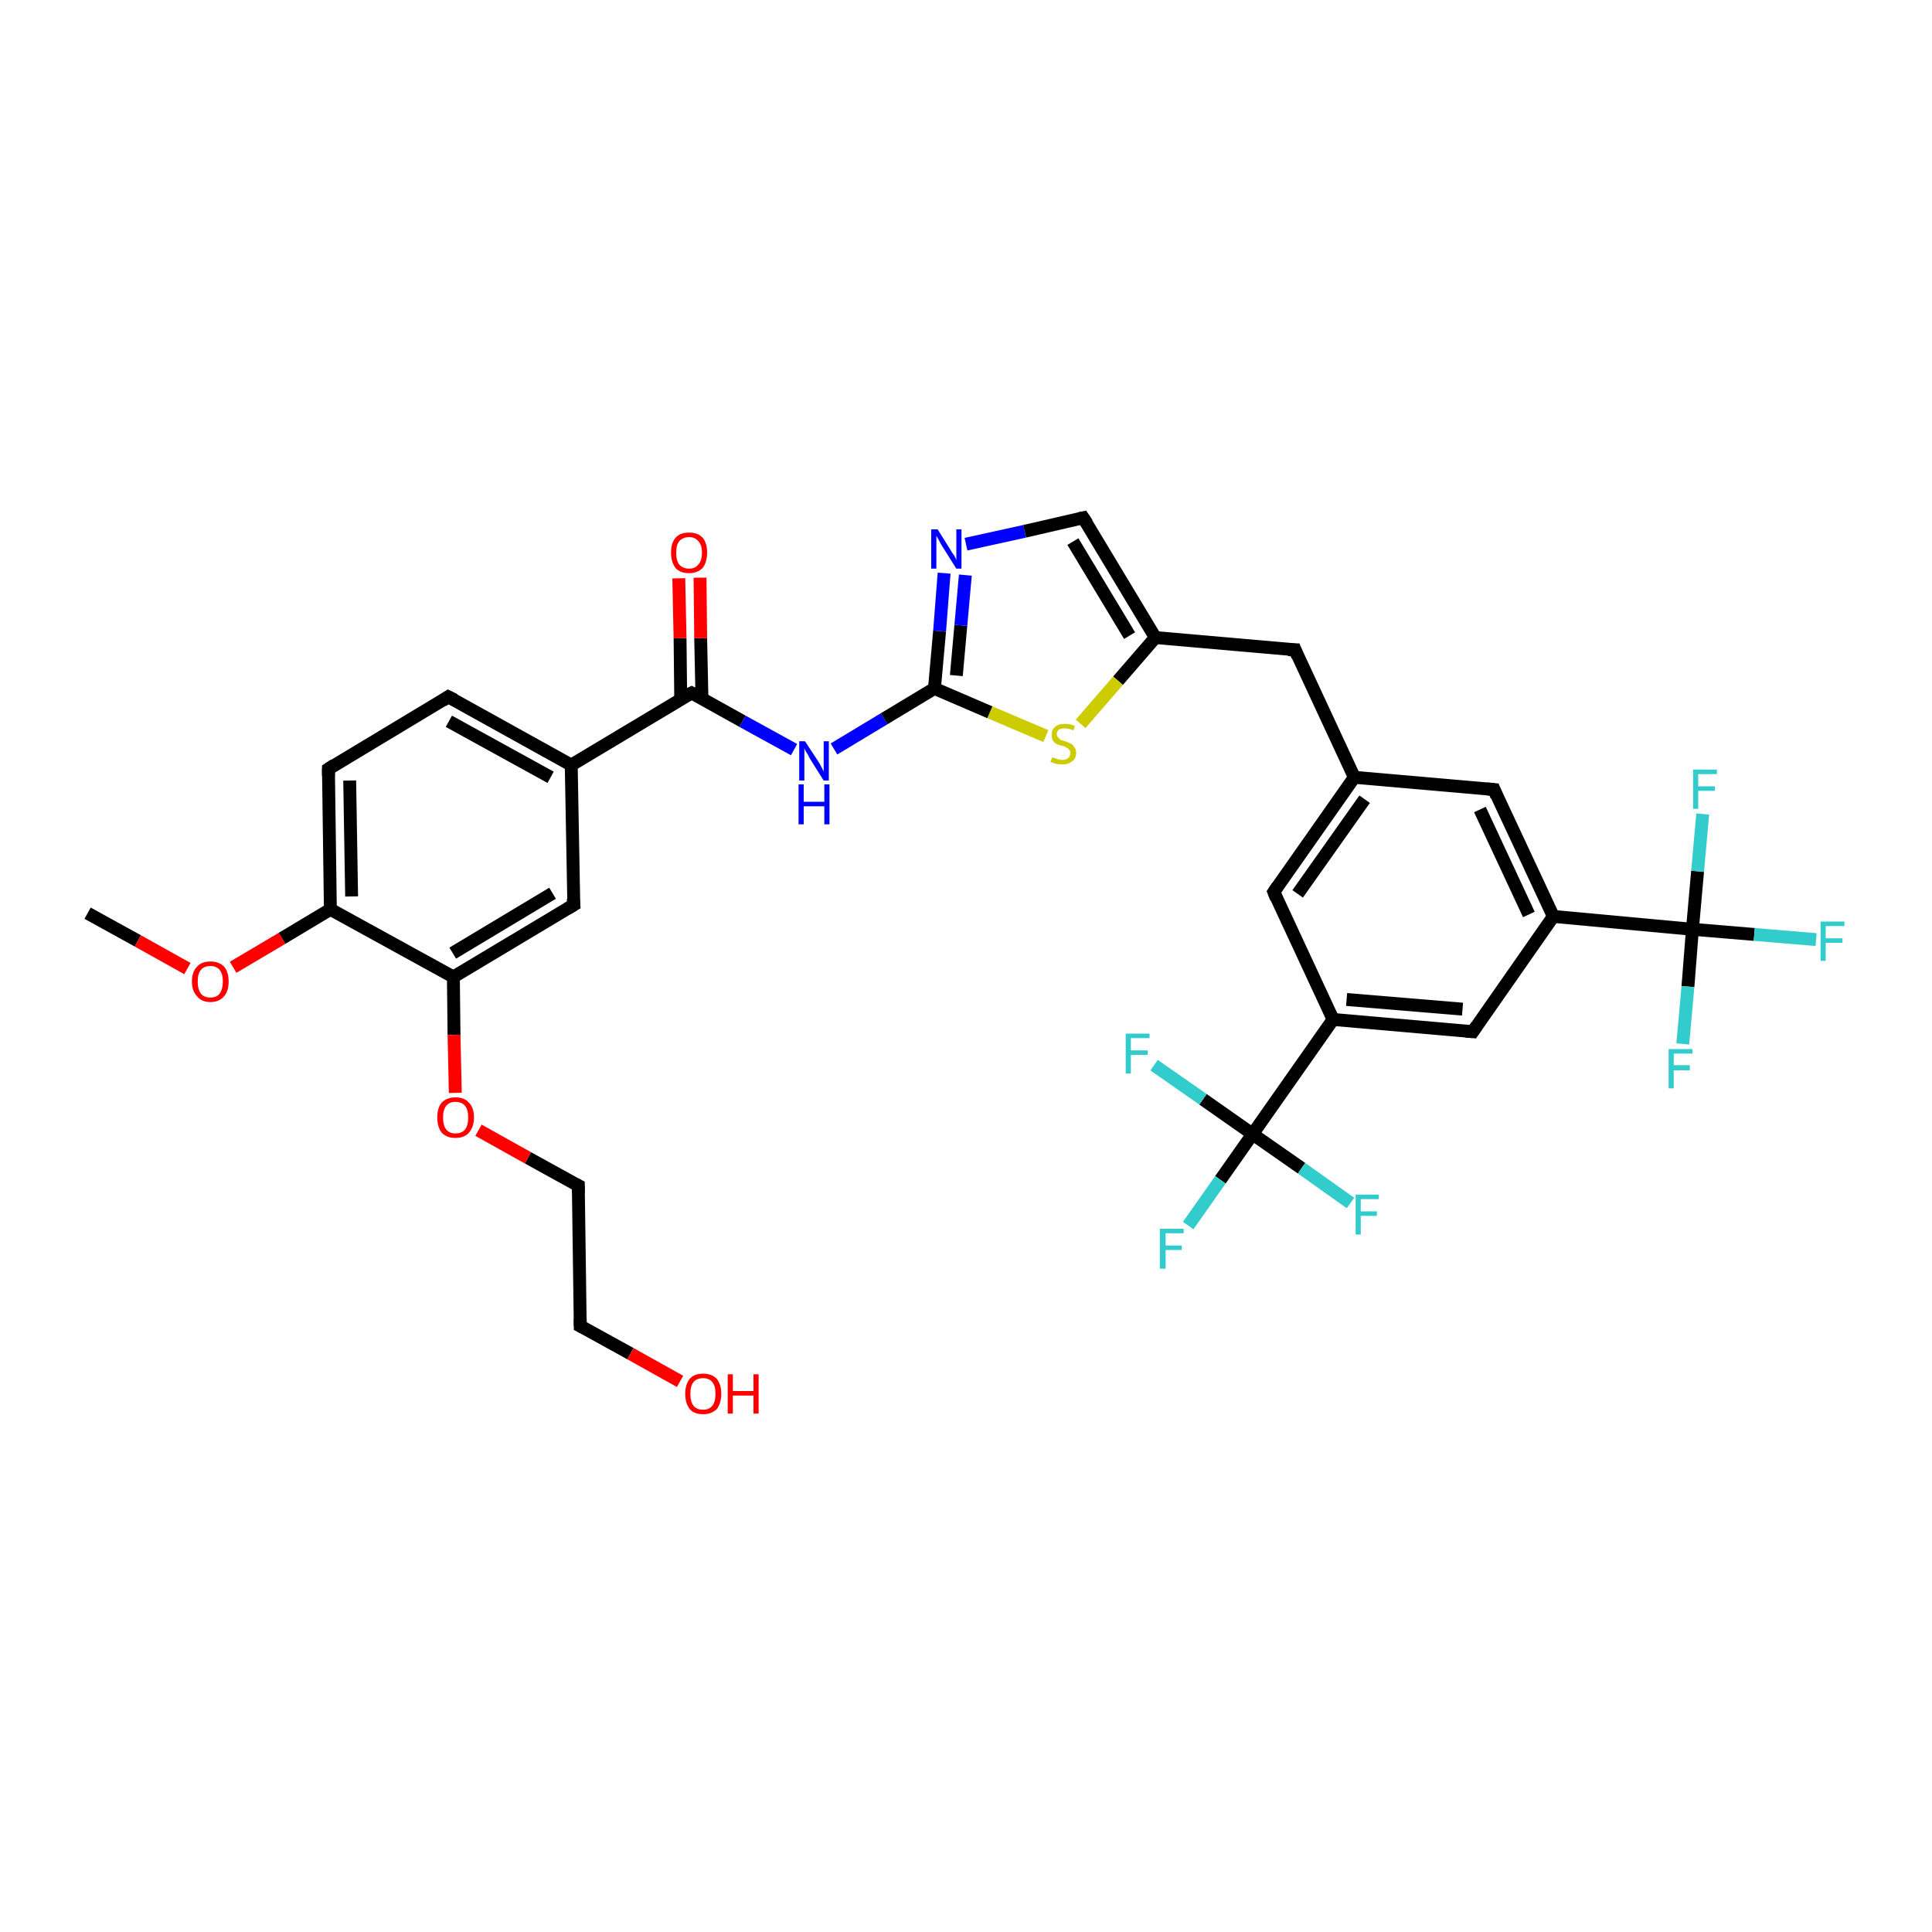 <?xml version='1.0' encoding='iso-8859-1'?>
<svg version='1.1' baseProfile='full'
              xmlns='http://www.w3.org/2000/svg'
                      xmlns:rdkit='http://www.rdkit.org/xml'
                      xmlns:xlink='http://www.w3.org/1999/xlink'
                  xml:space='preserve'
width='300px' height='300px' viewBox='0 0 300 300'>
<!-- END OF HEADER -->
<rect style='opacity:1.0;fill:#FFFFFF;stroke:none' width='300.0' height='300.0' x='0.0' y='0.0'> </rect>
<path class='bond-0 atom-0 atom-1' d='M 13.6,141.8 L 21.4,146.1' style='fill:none;fill-rule:evenodd;stroke:#000000;stroke-width:2.0px;stroke-linecap:butt;stroke-linejoin:miter;stroke-opacity:1' />
<path class='bond-0 atom-0 atom-1' d='M 21.4,146.1 L 29.1,150.4' style='fill:none;fill-rule:evenodd;stroke:#FF0000;stroke-width:2.0px;stroke-linecap:butt;stroke-linejoin:miter;stroke-opacity:1' />
<path class='bond-1 atom-1 atom-2' d='M 36.2,150.2 L 43.8,145.7' style='fill:none;fill-rule:evenodd;stroke:#FF0000;stroke-width:2.0px;stroke-linecap:butt;stroke-linejoin:miter;stroke-opacity:1' />
<path class='bond-1 atom-1 atom-2' d='M 43.8,145.7 L 51.3,141.2' style='fill:none;fill-rule:evenodd;stroke:#000000;stroke-width:2.0px;stroke-linecap:butt;stroke-linejoin:miter;stroke-opacity:1' />
<path class='bond-2 atom-2 atom-3' d='M 51.3,141.2 L 51.0,119.4' style='fill:none;fill-rule:evenodd;stroke:#000000;stroke-width:2.0px;stroke-linecap:butt;stroke-linejoin:miter;stroke-opacity:1' />
<path class='bond-2 atom-2 atom-3' d='M 54.6,139.2 L 54.3,121.2' style='fill:none;fill-rule:evenodd;stroke:#000000;stroke-width:2.0px;stroke-linecap:butt;stroke-linejoin:miter;stroke-opacity:1' />
<path class='bond-3 atom-3 atom-4' d='M 51.0,119.4 L 69.6,108.2' style='fill:none;fill-rule:evenodd;stroke:#000000;stroke-width:2.0px;stroke-linecap:butt;stroke-linejoin:miter;stroke-opacity:1' />
<path class='bond-4 atom-4 atom-5' d='M 69.6,108.2 L 88.7,118.8' style='fill:none;fill-rule:evenodd;stroke:#000000;stroke-width:2.0px;stroke-linecap:butt;stroke-linejoin:miter;stroke-opacity:1' />
<path class='bond-4 atom-4 atom-5' d='M 69.7,112.0 L 85.5,120.7' style='fill:none;fill-rule:evenodd;stroke:#000000;stroke-width:2.0px;stroke-linecap:butt;stroke-linejoin:miter;stroke-opacity:1' />
<path class='bond-5 atom-5 atom-6' d='M 88.7,118.8 L 89.1,140.5' style='fill:none;fill-rule:evenodd;stroke:#000000;stroke-width:2.0px;stroke-linecap:butt;stroke-linejoin:miter;stroke-opacity:1' />
<path class='bond-6 atom-6 atom-7' d='M 89.1,140.5 L 70.4,151.7' style='fill:none;fill-rule:evenodd;stroke:#000000;stroke-width:2.0px;stroke-linecap:butt;stroke-linejoin:miter;stroke-opacity:1' />
<path class='bond-6 atom-6 atom-7' d='M 85.8,138.7 L 70.3,148.0' style='fill:none;fill-rule:evenodd;stroke:#000000;stroke-width:2.0px;stroke-linecap:butt;stroke-linejoin:miter;stroke-opacity:1' />
<path class='bond-7 atom-7 atom-8' d='M 70.4,151.7 L 70.5,160.7' style='fill:none;fill-rule:evenodd;stroke:#000000;stroke-width:2.0px;stroke-linecap:butt;stroke-linejoin:miter;stroke-opacity:1' />
<path class='bond-7 atom-7 atom-8' d='M 70.5,160.7 L 70.7,169.7' style='fill:none;fill-rule:evenodd;stroke:#FF0000;stroke-width:2.0px;stroke-linecap:butt;stroke-linejoin:miter;stroke-opacity:1' />
<path class='bond-8 atom-8 atom-9' d='M 74.3,175.5 L 82.0,179.8' style='fill:none;fill-rule:evenodd;stroke:#FF0000;stroke-width:2.0px;stroke-linecap:butt;stroke-linejoin:miter;stroke-opacity:1' />
<path class='bond-8 atom-8 atom-9' d='M 82.0,179.8 L 89.8,184.1' style='fill:none;fill-rule:evenodd;stroke:#000000;stroke-width:2.0px;stroke-linecap:butt;stroke-linejoin:miter;stroke-opacity:1' />
<path class='bond-9 atom-9 atom-10' d='M 89.8,184.1 L 90.1,205.9' style='fill:none;fill-rule:evenodd;stroke:#000000;stroke-width:2.0px;stroke-linecap:butt;stroke-linejoin:miter;stroke-opacity:1' />
<path class='bond-10 atom-10 atom-11' d='M 90.1,205.9 L 97.9,210.2' style='fill:none;fill-rule:evenodd;stroke:#000000;stroke-width:2.0px;stroke-linecap:butt;stroke-linejoin:miter;stroke-opacity:1' />
<path class='bond-10 atom-10 atom-11' d='M 97.9,210.2 L 105.6,214.5' style='fill:none;fill-rule:evenodd;stroke:#FF0000;stroke-width:2.0px;stroke-linecap:butt;stroke-linejoin:miter;stroke-opacity:1' />
<path class='bond-11 atom-5 atom-12' d='M 88.7,118.8 L 107.4,107.6' style='fill:none;fill-rule:evenodd;stroke:#000000;stroke-width:2.0px;stroke-linecap:butt;stroke-linejoin:miter;stroke-opacity:1' />
<path class='bond-12 atom-12 atom-13' d='M 109.0,108.5 L 108.8,99.1' style='fill:none;fill-rule:evenodd;stroke:#000000;stroke-width:2.0px;stroke-linecap:butt;stroke-linejoin:miter;stroke-opacity:1' />
<path class='bond-12 atom-12 atom-13' d='M 108.8,99.1 L 108.7,89.7' style='fill:none;fill-rule:evenodd;stroke:#FF0000;stroke-width:2.0px;stroke-linecap:butt;stroke-linejoin:miter;stroke-opacity:1' />
<path class='bond-12 atom-12 atom-13' d='M 105.7,108.5 L 105.6,99.1' style='fill:none;fill-rule:evenodd;stroke:#000000;stroke-width:2.0px;stroke-linecap:butt;stroke-linejoin:miter;stroke-opacity:1' />
<path class='bond-12 atom-12 atom-13' d='M 105.6,99.1 L 105.4,89.8' style='fill:none;fill-rule:evenodd;stroke:#FF0000;stroke-width:2.0px;stroke-linecap:butt;stroke-linejoin:miter;stroke-opacity:1' />
<path class='bond-13 atom-12 atom-14' d='M 107.4,107.6 L 115.3,112.0' style='fill:none;fill-rule:evenodd;stroke:#000000;stroke-width:2.0px;stroke-linecap:butt;stroke-linejoin:miter;stroke-opacity:1' />
<path class='bond-13 atom-12 atom-14' d='M 115.3,112.0 L 123.3,116.4' style='fill:none;fill-rule:evenodd;stroke:#0000FF;stroke-width:2.0px;stroke-linecap:butt;stroke-linejoin:miter;stroke-opacity:1' />
<path class='bond-14 atom-14 atom-15' d='M 129.5,116.3 L 137.3,111.6' style='fill:none;fill-rule:evenodd;stroke:#0000FF;stroke-width:2.0px;stroke-linecap:butt;stroke-linejoin:miter;stroke-opacity:1' />
<path class='bond-14 atom-14 atom-15' d='M 137.3,111.6 L 145.1,106.9' style='fill:none;fill-rule:evenodd;stroke:#000000;stroke-width:2.0px;stroke-linecap:butt;stroke-linejoin:miter;stroke-opacity:1' />
<path class='bond-15 atom-15 atom-16' d='M 145.1,106.9 L 145.9,98.0' style='fill:none;fill-rule:evenodd;stroke:#000000;stroke-width:2.0px;stroke-linecap:butt;stroke-linejoin:miter;stroke-opacity:1' />
<path class='bond-15 atom-15 atom-16' d='M 145.9,98.0 L 146.6,89.0' style='fill:none;fill-rule:evenodd;stroke:#0000FF;stroke-width:2.0px;stroke-linecap:butt;stroke-linejoin:miter;stroke-opacity:1' />
<path class='bond-15 atom-15 atom-16' d='M 148.5,104.9 L 149.2,97.1' style='fill:none;fill-rule:evenodd;stroke:#000000;stroke-width:2.0px;stroke-linecap:butt;stroke-linejoin:miter;stroke-opacity:1' />
<path class='bond-15 atom-15 atom-16' d='M 149.2,97.1 L 149.9,89.3' style='fill:none;fill-rule:evenodd;stroke:#0000FF;stroke-width:2.0px;stroke-linecap:butt;stroke-linejoin:miter;stroke-opacity:1' />
<path class='bond-16 atom-16 atom-17' d='M 150.0,84.5 L 159.1,82.5' style='fill:none;fill-rule:evenodd;stroke:#0000FF;stroke-width:2.0px;stroke-linecap:butt;stroke-linejoin:miter;stroke-opacity:1' />
<path class='bond-16 atom-16 atom-17' d='M 159.1,82.5 L 168.2,80.4' style='fill:none;fill-rule:evenodd;stroke:#000000;stroke-width:2.0px;stroke-linecap:butt;stroke-linejoin:miter;stroke-opacity:1' />
<path class='bond-17 atom-17 atom-18' d='M 168.2,80.4 L 179.4,99.0' style='fill:none;fill-rule:evenodd;stroke:#000000;stroke-width:2.0px;stroke-linecap:butt;stroke-linejoin:miter;stroke-opacity:1' />
<path class='bond-17 atom-17 atom-18' d='M 166.6,84.1 L 175.4,98.7' style='fill:none;fill-rule:evenodd;stroke:#000000;stroke-width:2.0px;stroke-linecap:butt;stroke-linejoin:miter;stroke-opacity:1' />
<path class='bond-18 atom-18 atom-19' d='M 179.4,99.0 L 201.1,100.9' style='fill:none;fill-rule:evenodd;stroke:#000000;stroke-width:2.0px;stroke-linecap:butt;stroke-linejoin:miter;stroke-opacity:1' />
<path class='bond-19 atom-19 atom-20' d='M 201.1,100.9 L 210.3,120.7' style='fill:none;fill-rule:evenodd;stroke:#000000;stroke-width:2.0px;stroke-linecap:butt;stroke-linejoin:miter;stroke-opacity:1' />
<path class='bond-20 atom-20 atom-21' d='M 210.3,120.7 L 197.8,138.5' style='fill:none;fill-rule:evenodd;stroke:#000000;stroke-width:2.0px;stroke-linecap:butt;stroke-linejoin:miter;stroke-opacity:1' />
<path class='bond-20 atom-20 atom-21' d='M 211.9,124.1 L 201.5,138.8' style='fill:none;fill-rule:evenodd;stroke:#000000;stroke-width:2.0px;stroke-linecap:butt;stroke-linejoin:miter;stroke-opacity:1' />
<path class='bond-21 atom-21 atom-22' d='M 197.8,138.5 L 207.0,158.3' style='fill:none;fill-rule:evenodd;stroke:#000000;stroke-width:2.0px;stroke-linecap:butt;stroke-linejoin:miter;stroke-opacity:1' />
<path class='bond-22 atom-22 atom-23' d='M 207.0,158.3 L 228.7,160.2' style='fill:none;fill-rule:evenodd;stroke:#000000;stroke-width:2.0px;stroke-linecap:butt;stroke-linejoin:miter;stroke-opacity:1' />
<path class='bond-22 atom-22 atom-23' d='M 209.1,155.2 L 227.1,156.7' style='fill:none;fill-rule:evenodd;stroke:#000000;stroke-width:2.0px;stroke-linecap:butt;stroke-linejoin:miter;stroke-opacity:1' />
<path class='bond-23 atom-23 atom-24' d='M 228.7,160.2 L 241.2,142.3' style='fill:none;fill-rule:evenodd;stroke:#000000;stroke-width:2.0px;stroke-linecap:butt;stroke-linejoin:miter;stroke-opacity:1' />
<path class='bond-24 atom-24 atom-25' d='M 241.2,142.3 L 232.0,122.6' style='fill:none;fill-rule:evenodd;stroke:#000000;stroke-width:2.0px;stroke-linecap:butt;stroke-linejoin:miter;stroke-opacity:1' />
<path class='bond-24 atom-24 atom-25' d='M 237.4,142.0 L 229.8,125.7' style='fill:none;fill-rule:evenodd;stroke:#000000;stroke-width:2.0px;stroke-linecap:butt;stroke-linejoin:miter;stroke-opacity:1' />
<path class='bond-25 atom-24 atom-26' d='M 241.2,142.3 L 262.8,144.3' style='fill:none;fill-rule:evenodd;stroke:#000000;stroke-width:2.0px;stroke-linecap:butt;stroke-linejoin:miter;stroke-opacity:1' />
<path class='bond-26 atom-26 atom-27' d='M 262.8,144.3 L 272.4,145.1' style='fill:none;fill-rule:evenodd;stroke:#000000;stroke-width:2.0px;stroke-linecap:butt;stroke-linejoin:miter;stroke-opacity:1' />
<path class='bond-26 atom-26 atom-27' d='M 272.4,145.1 L 282.0,145.9' style='fill:none;fill-rule:evenodd;stroke:#33CCCC;stroke-width:2.0px;stroke-linecap:butt;stroke-linejoin:miter;stroke-opacity:1' />
<path class='bond-27 atom-26 atom-28' d='M 262.8,144.3 L 262.1,153.2' style='fill:none;fill-rule:evenodd;stroke:#000000;stroke-width:2.0px;stroke-linecap:butt;stroke-linejoin:miter;stroke-opacity:1' />
<path class='bond-27 atom-26 atom-28' d='M 262.1,153.2 L 261.3,162.1' style='fill:none;fill-rule:evenodd;stroke:#33CCCC;stroke-width:2.0px;stroke-linecap:butt;stroke-linejoin:miter;stroke-opacity:1' />
<path class='bond-28 atom-26 atom-29' d='M 262.8,144.3 L 263.6,135.3' style='fill:none;fill-rule:evenodd;stroke:#000000;stroke-width:2.0px;stroke-linecap:butt;stroke-linejoin:miter;stroke-opacity:1' />
<path class='bond-28 atom-26 atom-29' d='M 263.6,135.3 L 264.4,126.4' style='fill:none;fill-rule:evenodd;stroke:#33CCCC;stroke-width:2.0px;stroke-linecap:butt;stroke-linejoin:miter;stroke-opacity:1' />
<path class='bond-29 atom-22 atom-30' d='M 207.0,158.3 L 194.5,176.1' style='fill:none;fill-rule:evenodd;stroke:#000000;stroke-width:2.0px;stroke-linecap:butt;stroke-linejoin:miter;stroke-opacity:1' />
<path class='bond-30 atom-30 atom-31' d='M 194.5,176.1 L 189.5,183.2' style='fill:none;fill-rule:evenodd;stroke:#000000;stroke-width:2.0px;stroke-linecap:butt;stroke-linejoin:miter;stroke-opacity:1' />
<path class='bond-30 atom-30 atom-31' d='M 189.5,183.2 L 184.5,190.3' style='fill:none;fill-rule:evenodd;stroke:#33CCCC;stroke-width:2.0px;stroke-linecap:butt;stroke-linejoin:miter;stroke-opacity:1' />
<path class='bond-31 atom-30 atom-32' d='M 194.5,176.1 L 186.8,170.7' style='fill:none;fill-rule:evenodd;stroke:#000000;stroke-width:2.0px;stroke-linecap:butt;stroke-linejoin:miter;stroke-opacity:1' />
<path class='bond-31 atom-30 atom-32' d='M 186.8,170.7 L 179.2,165.4' style='fill:none;fill-rule:evenodd;stroke:#33CCCC;stroke-width:2.0px;stroke-linecap:butt;stroke-linejoin:miter;stroke-opacity:1' />
<path class='bond-32 atom-30 atom-33' d='M 194.5,176.1 L 202.1,181.4' style='fill:none;fill-rule:evenodd;stroke:#000000;stroke-width:2.0px;stroke-linecap:butt;stroke-linejoin:miter;stroke-opacity:1' />
<path class='bond-32 atom-30 atom-33' d='M 202.1,181.4 L 209.7,186.8' style='fill:none;fill-rule:evenodd;stroke:#33CCCC;stroke-width:2.0px;stroke-linecap:butt;stroke-linejoin:miter;stroke-opacity:1' />
<path class='bond-33 atom-18 atom-34' d='M 179.4,99.0 L 173.6,105.7' style='fill:none;fill-rule:evenodd;stroke:#000000;stroke-width:2.0px;stroke-linecap:butt;stroke-linejoin:miter;stroke-opacity:1' />
<path class='bond-33 atom-18 atom-34' d='M 173.6,105.7 L 167.8,112.4' style='fill:none;fill-rule:evenodd;stroke:#CCCC00;stroke-width:2.0px;stroke-linecap:butt;stroke-linejoin:miter;stroke-opacity:1' />
<path class='bond-34 atom-7 atom-2' d='M 70.4,151.7 L 51.3,141.2' style='fill:none;fill-rule:evenodd;stroke:#000000;stroke-width:2.0px;stroke-linecap:butt;stroke-linejoin:miter;stroke-opacity:1' />
<path class='bond-35 atom-34 atom-15' d='M 162.4,114.3 L 153.7,110.6' style='fill:none;fill-rule:evenodd;stroke:#CCCC00;stroke-width:2.0px;stroke-linecap:butt;stroke-linejoin:miter;stroke-opacity:1' />
<path class='bond-35 atom-34 atom-15' d='M 153.7,110.6 L 145.1,106.9' style='fill:none;fill-rule:evenodd;stroke:#000000;stroke-width:2.0px;stroke-linecap:butt;stroke-linejoin:miter;stroke-opacity:1' />
<path class='bond-36 atom-25 atom-20' d='M 232.0,122.6 L 210.3,120.7' style='fill:none;fill-rule:evenodd;stroke:#000000;stroke-width:2.0px;stroke-linecap:butt;stroke-linejoin:miter;stroke-opacity:1' />
<path d='M 51.0,120.5 L 51.0,119.4 L 51.9,118.8' style='fill:none;stroke:#000000;stroke-width:2.0px;stroke-linecap:butt;stroke-linejoin:miter;stroke-opacity:1;' />
<path d='M 68.7,108.8 L 69.6,108.2 L 70.6,108.7' style='fill:none;stroke:#000000;stroke-width:2.0px;stroke-linecap:butt;stroke-linejoin:miter;stroke-opacity:1;' />
<path d='M 89.0,139.5 L 89.1,140.5 L 88.1,141.1' style='fill:none;stroke:#000000;stroke-width:2.0px;stroke-linecap:butt;stroke-linejoin:miter;stroke-opacity:1;' />
<path d='M 89.4,183.9 L 89.8,184.1 L 89.8,185.2' style='fill:none;stroke:#000000;stroke-width:2.0px;stroke-linecap:butt;stroke-linejoin:miter;stroke-opacity:1;' />
<path d='M 90.1,204.8 L 90.1,205.9 L 90.5,206.1' style='fill:none;stroke:#000000;stroke-width:2.0px;stroke-linecap:butt;stroke-linejoin:miter;stroke-opacity:1;' />
<path d='M 106.4,108.1 L 107.4,107.6 L 107.8,107.8' style='fill:none;stroke:#000000;stroke-width:2.0px;stroke-linecap:butt;stroke-linejoin:miter;stroke-opacity:1;' />
<path d='M 167.7,80.5 L 168.2,80.4 L 168.8,81.3' style='fill:none;stroke:#000000;stroke-width:2.0px;stroke-linecap:butt;stroke-linejoin:miter;stroke-opacity:1;' />
<path d='M 200.0,100.9 L 201.1,100.9 L 201.5,101.9' style='fill:none;stroke:#000000;stroke-width:2.0px;stroke-linecap:butt;stroke-linejoin:miter;stroke-opacity:1;' />
<path d='M 198.4,137.6 L 197.8,138.5 L 198.2,139.5' style='fill:none;stroke:#000000;stroke-width:2.0px;stroke-linecap:butt;stroke-linejoin:miter;stroke-opacity:1;' />
<path d='M 227.6,160.1 L 228.7,160.2 L 229.3,159.3' style='fill:none;stroke:#000000;stroke-width:2.0px;stroke-linecap:butt;stroke-linejoin:miter;stroke-opacity:1;' />
<path d='M 232.4,123.6 L 232.0,122.6 L 230.9,122.5' style='fill:none;stroke:#000000;stroke-width:2.0px;stroke-linecap:butt;stroke-linejoin:miter;stroke-opacity:1;' />
<path class='atom-1' d='M 29.8 152.4
Q 29.8 150.9, 30.6 150.1
Q 31.3 149.3, 32.7 149.3
Q 34.0 149.3, 34.8 150.1
Q 35.5 150.9, 35.5 152.4
Q 35.5 153.9, 34.8 154.7
Q 34.0 155.6, 32.7 155.6
Q 31.3 155.6, 30.6 154.7
Q 29.8 153.9, 29.8 152.4
M 32.7 154.9
Q 33.6 154.9, 34.1 154.3
Q 34.6 153.6, 34.6 152.4
Q 34.6 151.2, 34.1 150.6
Q 33.6 150.0, 32.7 150.0
Q 31.7 150.0, 31.2 150.6
Q 30.7 151.2, 30.7 152.4
Q 30.7 153.6, 31.2 154.3
Q 31.7 154.9, 32.7 154.9
' fill='#FF0000'/>
<path class='atom-8' d='M 67.9 173.5
Q 67.9 172.0, 68.6 171.2
Q 69.4 170.4, 70.7 170.4
Q 72.1 170.4, 72.8 171.2
Q 73.6 172.0, 73.6 173.5
Q 73.6 175.0, 72.8 175.9
Q 72.1 176.7, 70.7 176.7
Q 69.4 176.7, 68.6 175.9
Q 67.9 175.0, 67.9 173.5
M 70.7 176.0
Q 71.7 176.0, 72.2 175.4
Q 72.7 174.8, 72.7 173.5
Q 72.7 172.3, 72.2 171.7
Q 71.7 171.1, 70.7 171.1
Q 69.8 171.1, 69.3 171.7
Q 68.8 172.3, 68.8 173.5
Q 68.8 174.8, 69.3 175.4
Q 69.8 176.0, 70.7 176.0
' fill='#FF0000'/>
<path class='atom-11' d='M 106.4 216.4
Q 106.4 215.0, 107.1 214.1
Q 107.8 213.3, 109.2 213.3
Q 110.5 213.3, 111.3 214.1
Q 112.0 215.0, 112.0 216.4
Q 112.0 217.9, 111.3 218.8
Q 110.5 219.6, 109.2 219.6
Q 107.8 219.6, 107.1 218.8
Q 106.4 217.9, 106.4 216.4
M 109.2 218.9
Q 110.1 218.9, 110.6 218.3
Q 111.1 217.7, 111.1 216.4
Q 111.1 215.2, 110.6 214.6
Q 110.1 214.0, 109.2 214.0
Q 108.2 214.0, 107.7 214.6
Q 107.2 215.2, 107.2 216.4
Q 107.2 217.7, 107.7 218.3
Q 108.2 218.9, 109.2 218.9
' fill='#FF0000'/>
<path class='atom-11' d='M 113.0 213.4
L 113.8 213.4
L 113.8 216.0
L 117.0 216.0
L 117.0 213.4
L 117.8 213.4
L 117.8 219.5
L 117.0 219.5
L 117.0 216.7
L 113.8 216.7
L 113.8 219.5
L 113.0 219.5
L 113.0 213.4
' fill='#FF0000'/>
<path class='atom-13' d='M 104.2 85.8
Q 104.2 84.3, 104.9 83.5
Q 105.6 82.7, 107.0 82.7
Q 108.4 82.7, 109.1 83.5
Q 109.8 84.3, 109.8 85.8
Q 109.8 87.3, 109.1 88.2
Q 108.3 89.0, 107.0 89.0
Q 105.6 89.0, 104.9 88.2
Q 104.2 87.3, 104.2 85.8
M 107.0 88.3
Q 107.9 88.3, 108.4 87.7
Q 109.0 87.1, 109.0 85.8
Q 109.0 84.6, 108.4 84.0
Q 107.9 83.4, 107.0 83.4
Q 106.1 83.4, 105.5 84.0
Q 105.0 84.6, 105.0 85.8
Q 105.0 87.1, 105.5 87.7
Q 106.1 88.3, 107.0 88.3
' fill='#FF0000'/>
<path class='atom-14' d='M 125.0 115.1
L 127.1 118.3
Q 127.3 118.6, 127.6 119.2
Q 127.9 119.8, 127.9 119.8
L 127.9 115.1
L 128.7 115.1
L 128.7 121.2
L 127.9 121.2
L 125.7 117.7
Q 125.5 117.2, 125.2 116.8
Q 124.9 116.3, 124.9 116.1
L 124.9 121.2
L 124.1 121.2
L 124.1 115.1
L 125.0 115.1
' fill='#0000FF'/>
<path class='atom-14' d='M 124.0 121.8
L 124.8 121.8
L 124.8 124.5
L 128.0 124.5
L 128.0 121.8
L 128.8 121.8
L 128.8 128.0
L 128.0 128.0
L 128.0 125.2
L 124.8 125.2
L 124.8 128.0
L 124.0 128.0
L 124.0 121.8
' fill='#0000FF'/>
<path class='atom-16' d='M 145.6 82.2
L 147.6 85.4
Q 147.8 85.8, 148.2 86.3
Q 148.5 86.9, 148.5 87.0
L 148.5 82.2
L 149.3 82.2
L 149.3 88.3
L 148.5 88.3
L 146.3 84.8
Q 146.0 84.3, 145.8 83.9
Q 145.5 83.4, 145.4 83.2
L 145.4 88.3
L 144.6 88.3
L 144.6 82.2
L 145.6 82.2
' fill='#0000FF'/>
<path class='atom-27' d='M 282.7 143.1
L 286.4 143.1
L 286.4 143.8
L 283.5 143.8
L 283.5 145.7
L 286.1 145.7
L 286.1 146.4
L 283.5 146.4
L 283.5 149.2
L 282.7 149.2
L 282.7 143.1
' fill='#33CCCC'/>
<path class='atom-28' d='M 259.1 162.9
L 262.8 162.9
L 262.8 163.6
L 259.9 163.6
L 259.9 165.4
L 262.4 165.4
L 262.4 166.2
L 259.9 166.2
L 259.9 169.0
L 259.1 169.0
L 259.1 162.9
' fill='#33CCCC'/>
<path class='atom-29' d='M 262.9 119.5
L 266.6 119.5
L 266.6 120.2
L 263.7 120.2
L 263.7 122.1
L 266.3 122.1
L 266.3 122.8
L 263.7 122.8
L 263.7 125.6
L 262.9 125.6
L 262.9 119.5
' fill='#33CCCC'/>
<path class='atom-31' d='M 180.1 190.8
L 183.8 190.8
L 183.8 191.5
L 181.0 191.5
L 181.0 193.4
L 183.5 193.4
L 183.5 194.1
L 181.0 194.1
L 181.0 197.0
L 180.1 197.0
L 180.1 190.8
' fill='#33CCCC'/>
<path class='atom-32' d='M 174.8 160.5
L 178.5 160.5
L 178.5 161.2
L 175.6 161.2
L 175.6 163.1
L 178.2 163.1
L 178.2 163.8
L 175.6 163.8
L 175.6 166.7
L 174.8 166.7
L 174.8 160.5
' fill='#33CCCC'/>
<path class='atom-33' d='M 210.5 185.5
L 214.1 185.5
L 214.1 186.2
L 211.3 186.2
L 211.3 188.1
L 213.8 188.1
L 213.8 188.8
L 211.3 188.8
L 211.3 191.7
L 210.5 191.7
L 210.5 185.5
' fill='#33CCCC'/>
<path class='atom-34' d='M 163.4 117.6
Q 163.4 117.6, 163.7 117.7
Q 164.0 117.8, 164.3 117.9
Q 164.6 118.0, 165.0 118.0
Q 165.5 118.0, 165.9 117.7
Q 166.2 117.4, 166.2 116.9
Q 166.2 116.6, 166.0 116.4
Q 165.9 116.2, 165.6 116.1
Q 165.4 115.9, 164.9 115.8
Q 164.4 115.7, 164.0 115.5
Q 163.7 115.3, 163.5 115.0
Q 163.3 114.7, 163.3 114.1
Q 163.3 113.3, 163.8 112.9
Q 164.3 112.4, 165.4 112.4
Q 166.1 112.4, 166.9 112.7
L 166.7 113.4
Q 165.9 113.1, 165.4 113.1
Q 164.8 113.1, 164.4 113.3
Q 164.1 113.6, 164.1 114.0
Q 164.1 114.3, 164.3 114.5
Q 164.5 114.7, 164.7 114.9
Q 165.0 115.0, 165.4 115.1
Q 165.9 115.3, 166.3 115.5
Q 166.6 115.6, 166.8 116.0
Q 167.1 116.3, 167.1 116.9
Q 167.1 117.8, 166.5 118.2
Q 165.9 118.7, 165.0 118.7
Q 164.4 118.7, 164.0 118.6
Q 163.6 118.5, 163.1 118.3
L 163.4 117.6
' fill='#CCCC00'/>
</svg>
